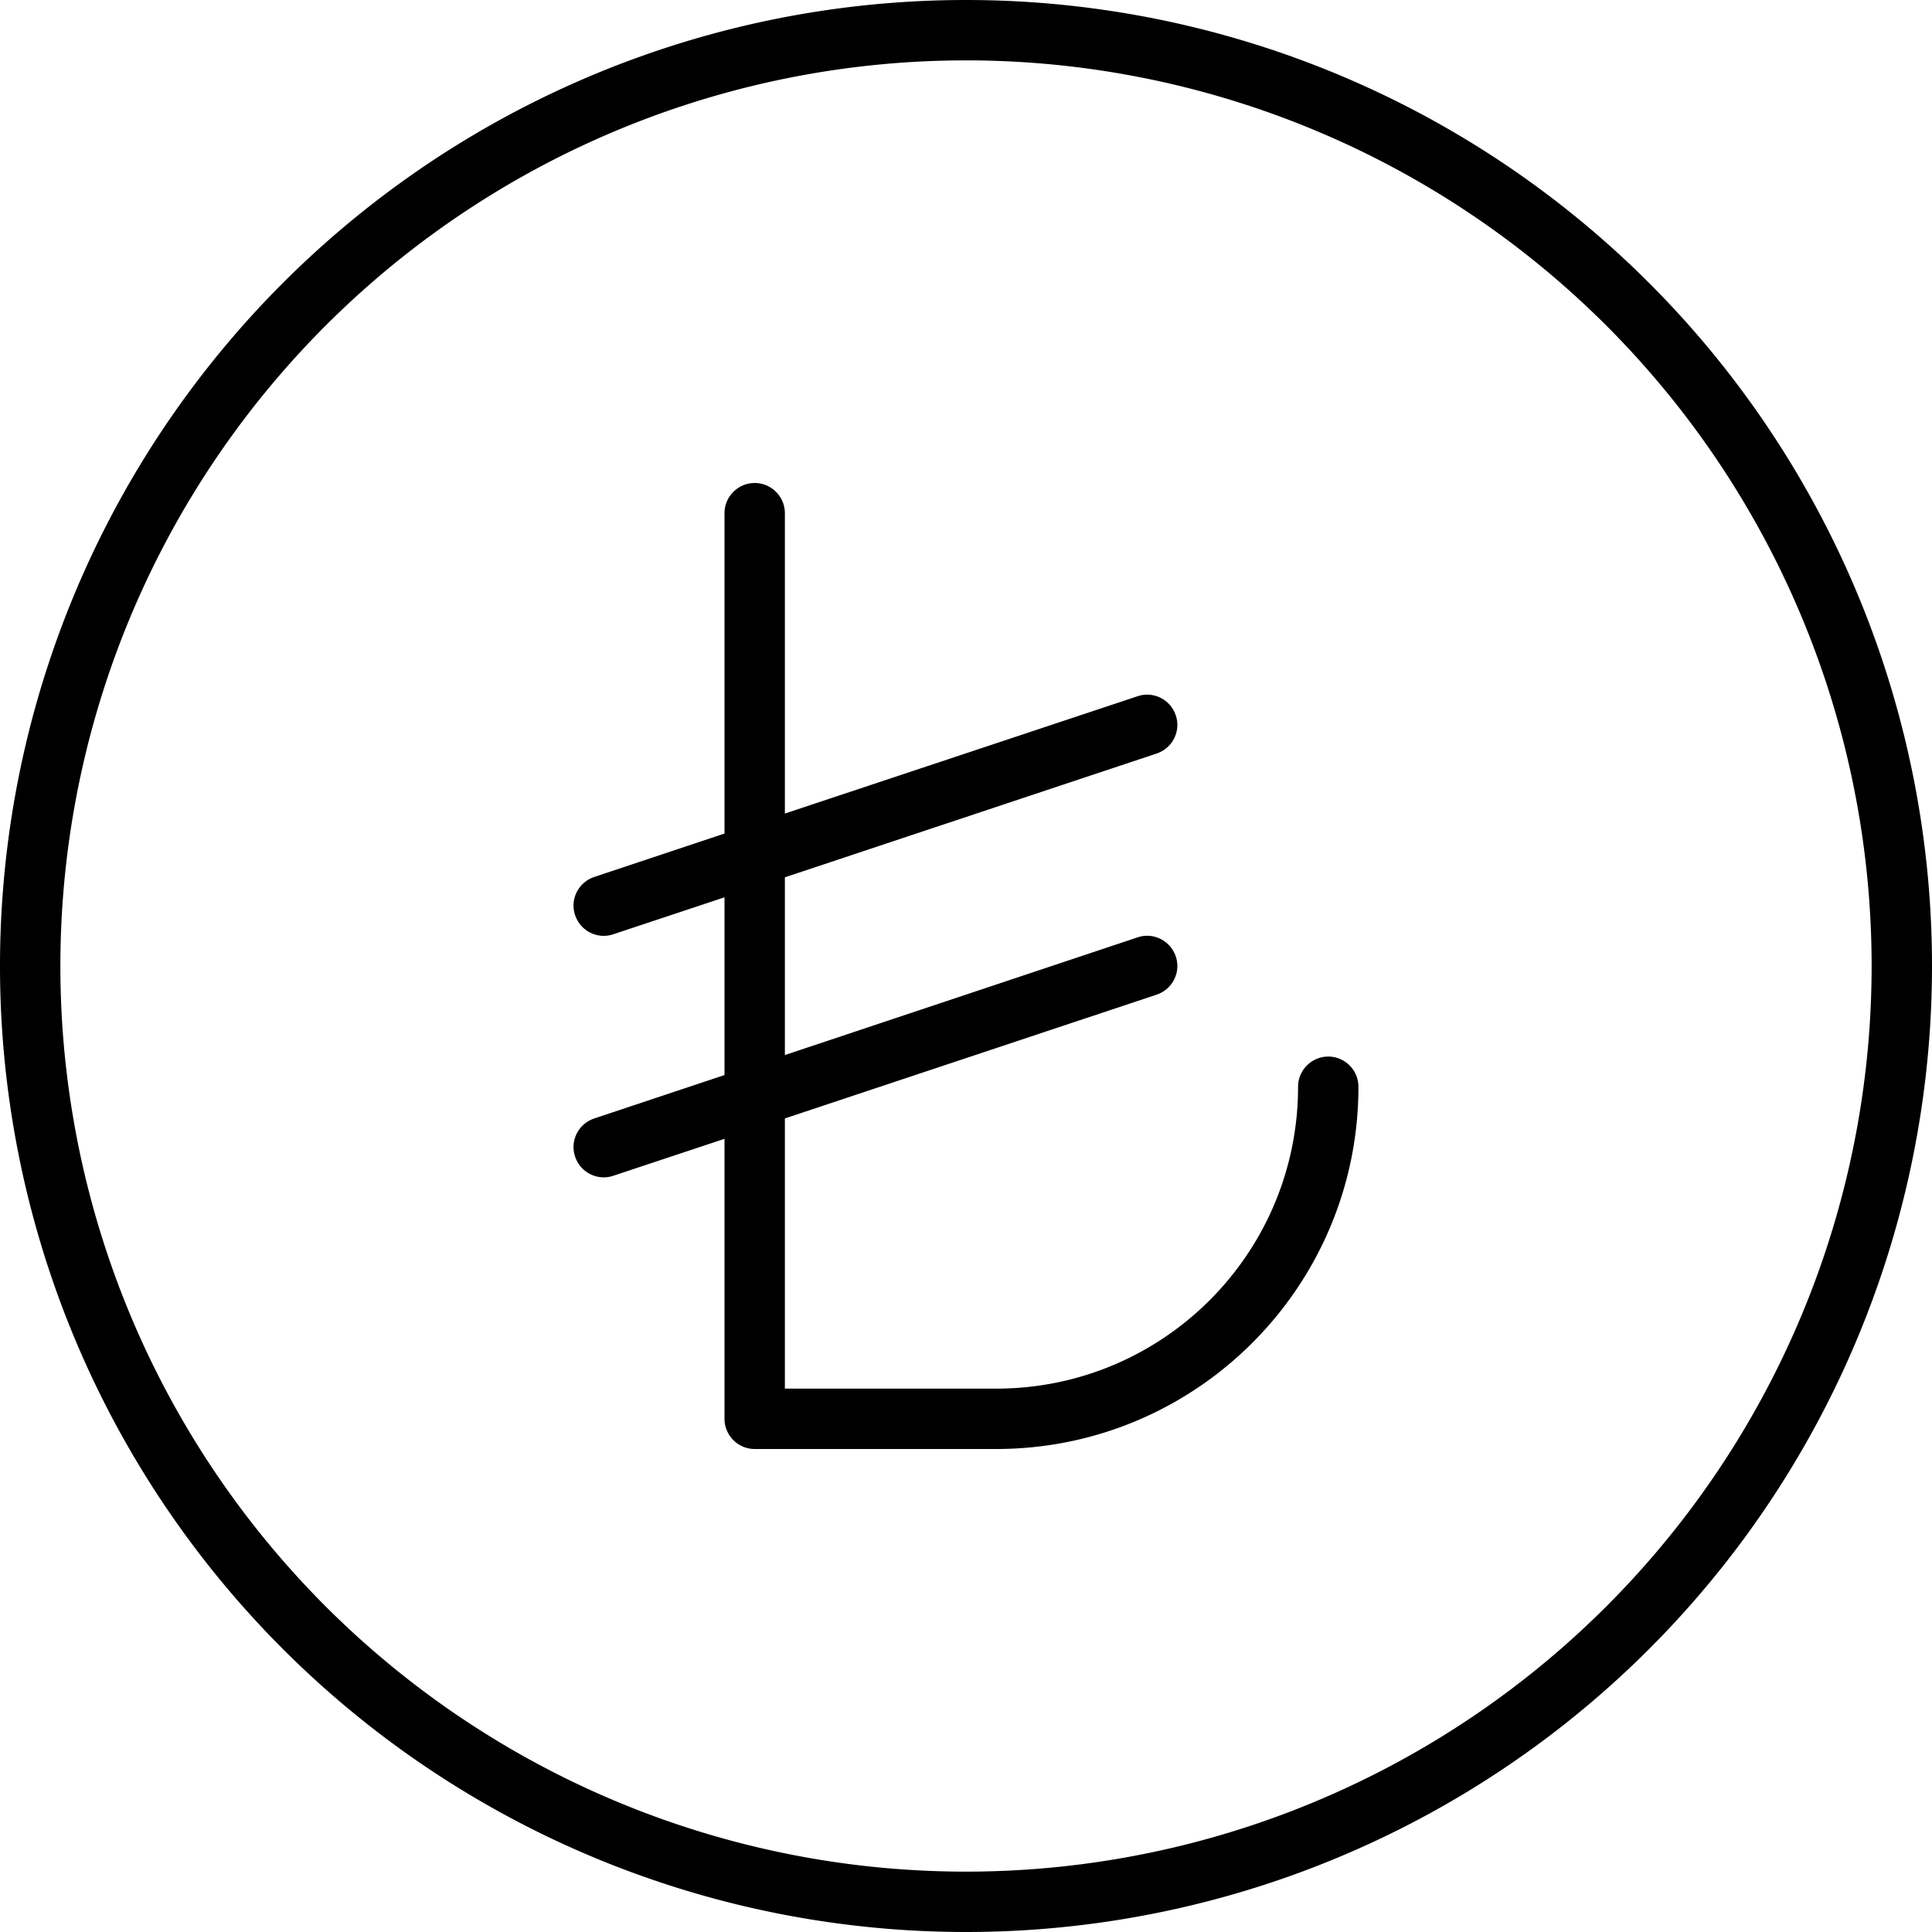 <svg xmlns="http://www.w3.org/2000/svg" viewBox="0 0 512 512"><!--! Font Awesome Pro 7.0.0 by @fontawesome - https://fontawesome.com License - https://fontawesome.com/license (Commercial License) Copyright 2025 Fonticons, Inc. --><path fill="currentColor" d="M256 16a240 240 0 1 1 0 480 240 240 0 1 1 0-480zm0 496a256 256 0 1 0 0-512 256 256 0 1 0 0 512zM200 128c-4.4 0-8 3.6-8 8l0 84.9-34.5 11.5c-4.2 1.4-6.5 5.9-5.1 10.1s5.9 6.5 10.1 5.1l29.5-9.8 0 47.1-34.5 11.5c-4.2 1.4-6.5 5.9-5.1 10.1s5.9 6.5 10.1 5.1l29.5-9.8 0 74.2c0 4.4 3.6 8 8 8l64 0c53 0 96-43 96-96 0-4.4-3.6-8-8-8s-8 3.6-8 8c0 44.2-35.8 80-80 80l-56 0 0-71.6 98.5-32.8c4.2-1.4 6.5-5.9 5.1-10.1s-5.9-6.5-10.1-5.1l-93.5 31.2 0-47.1 98.5-32.8c4.2-1.4 6.5-5.9 5.1-10.1s-5.9-6.5-10.1-5.1L208 215.6 208 136c0-4.4-3.6-8-8-8z"/></svg>